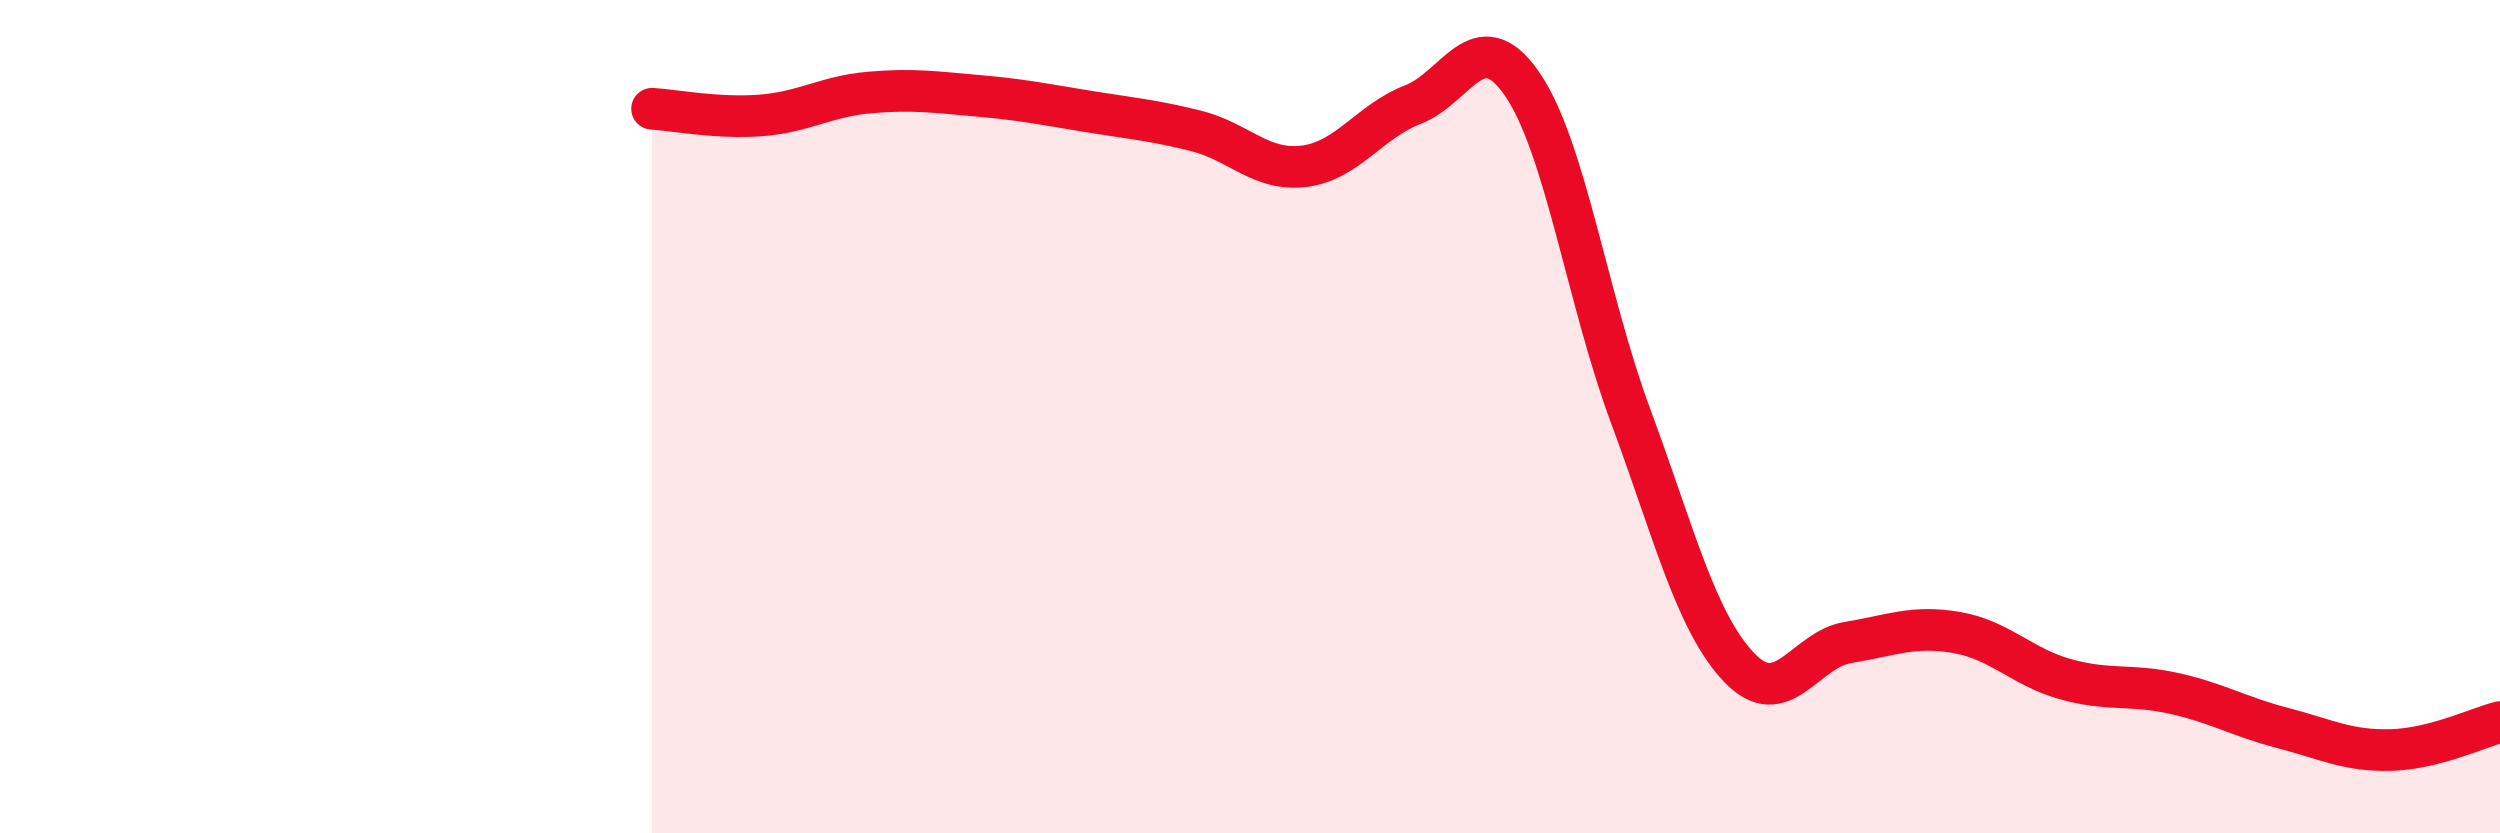 
    <svg width="60" height="20" viewBox="0 0 60 20" xmlns="http://www.w3.org/2000/svg">
      <path
        d="M 15.65,2.61 C 16.17,2.64 17.22,2.85 18.26,2.77 C 19.3,2.69 19.83,2.31 20.87,2.22 C 21.91,2.13 22.44,2.21 23.48,2.3 C 24.52,2.39 25.05,2.5 26.09,2.67 C 27.13,2.84 27.66,2.88 28.7,3.14 C 29.74,3.4 30.26,4.12 31.3,3.99 C 32.34,3.86 32.87,2.91 33.91,2.51 C 34.95,2.11 35.48,0.51 36.52,2 C 37.56,3.49 38.09,7.17 39.13,9.97 C 40.17,12.77 40.7,14.93 41.74,16.02 C 42.78,17.11 43.31,15.59 44.35,15.42 C 45.39,15.25 45.92,15 46.96,15.18 C 48,15.36 48.53,16.01 49.57,16.3 C 50.61,16.59 51.13,16.41 52.17,16.64 C 53.21,16.87 53.74,17.2 54.78,17.47 C 55.82,17.74 56.35,18.03 57.39,18 C 58.43,17.97 59.48,17.46 60,17.33L60 20L15.65 20Z"
        fill="#EB0A25"
        opacity="0.1"
        stroke-linecap="round"
        stroke-linejoin="round"
      />
      <path
        d="M 15.65,2.61 C 16.17,2.64 17.22,2.85 18.26,2.77 C 19.3,2.69 19.83,2.31 20.87,2.22 C 21.91,2.13 22.44,2.21 23.48,2.3 C 24.52,2.39 25.05,2.5 26.09,2.67 C 27.13,2.84 27.66,2.88 28.7,3.14 C 29.74,3.4 30.26,4.12 31.3,3.99 C 32.34,3.86 32.87,2.91 33.91,2.51 C 34.95,2.11 35.48,0.51 36.52,2 C 37.56,3.49 38.09,7.17 39.13,9.97 C 40.17,12.77 40.7,14.93 41.74,16.02 C 42.78,17.11 43.31,15.59 44.35,15.42 C 45.39,15.25 45.92,15 46.96,15.18 C 48,15.36 48.53,16.01 49.57,16.3 C 50.61,16.59 51.13,16.41 52.17,16.64 C 53.21,16.87 53.74,17.2 54.78,17.47 C 55.82,17.74 56.35,18.03 57.39,18 C 58.43,17.97 59.48,17.46 60,17.33"
        stroke="#EB0A25"
        stroke-width="1"
        fill="none"
        stroke-linecap="round"
        stroke-linejoin="round"
      />
    </svg>
  